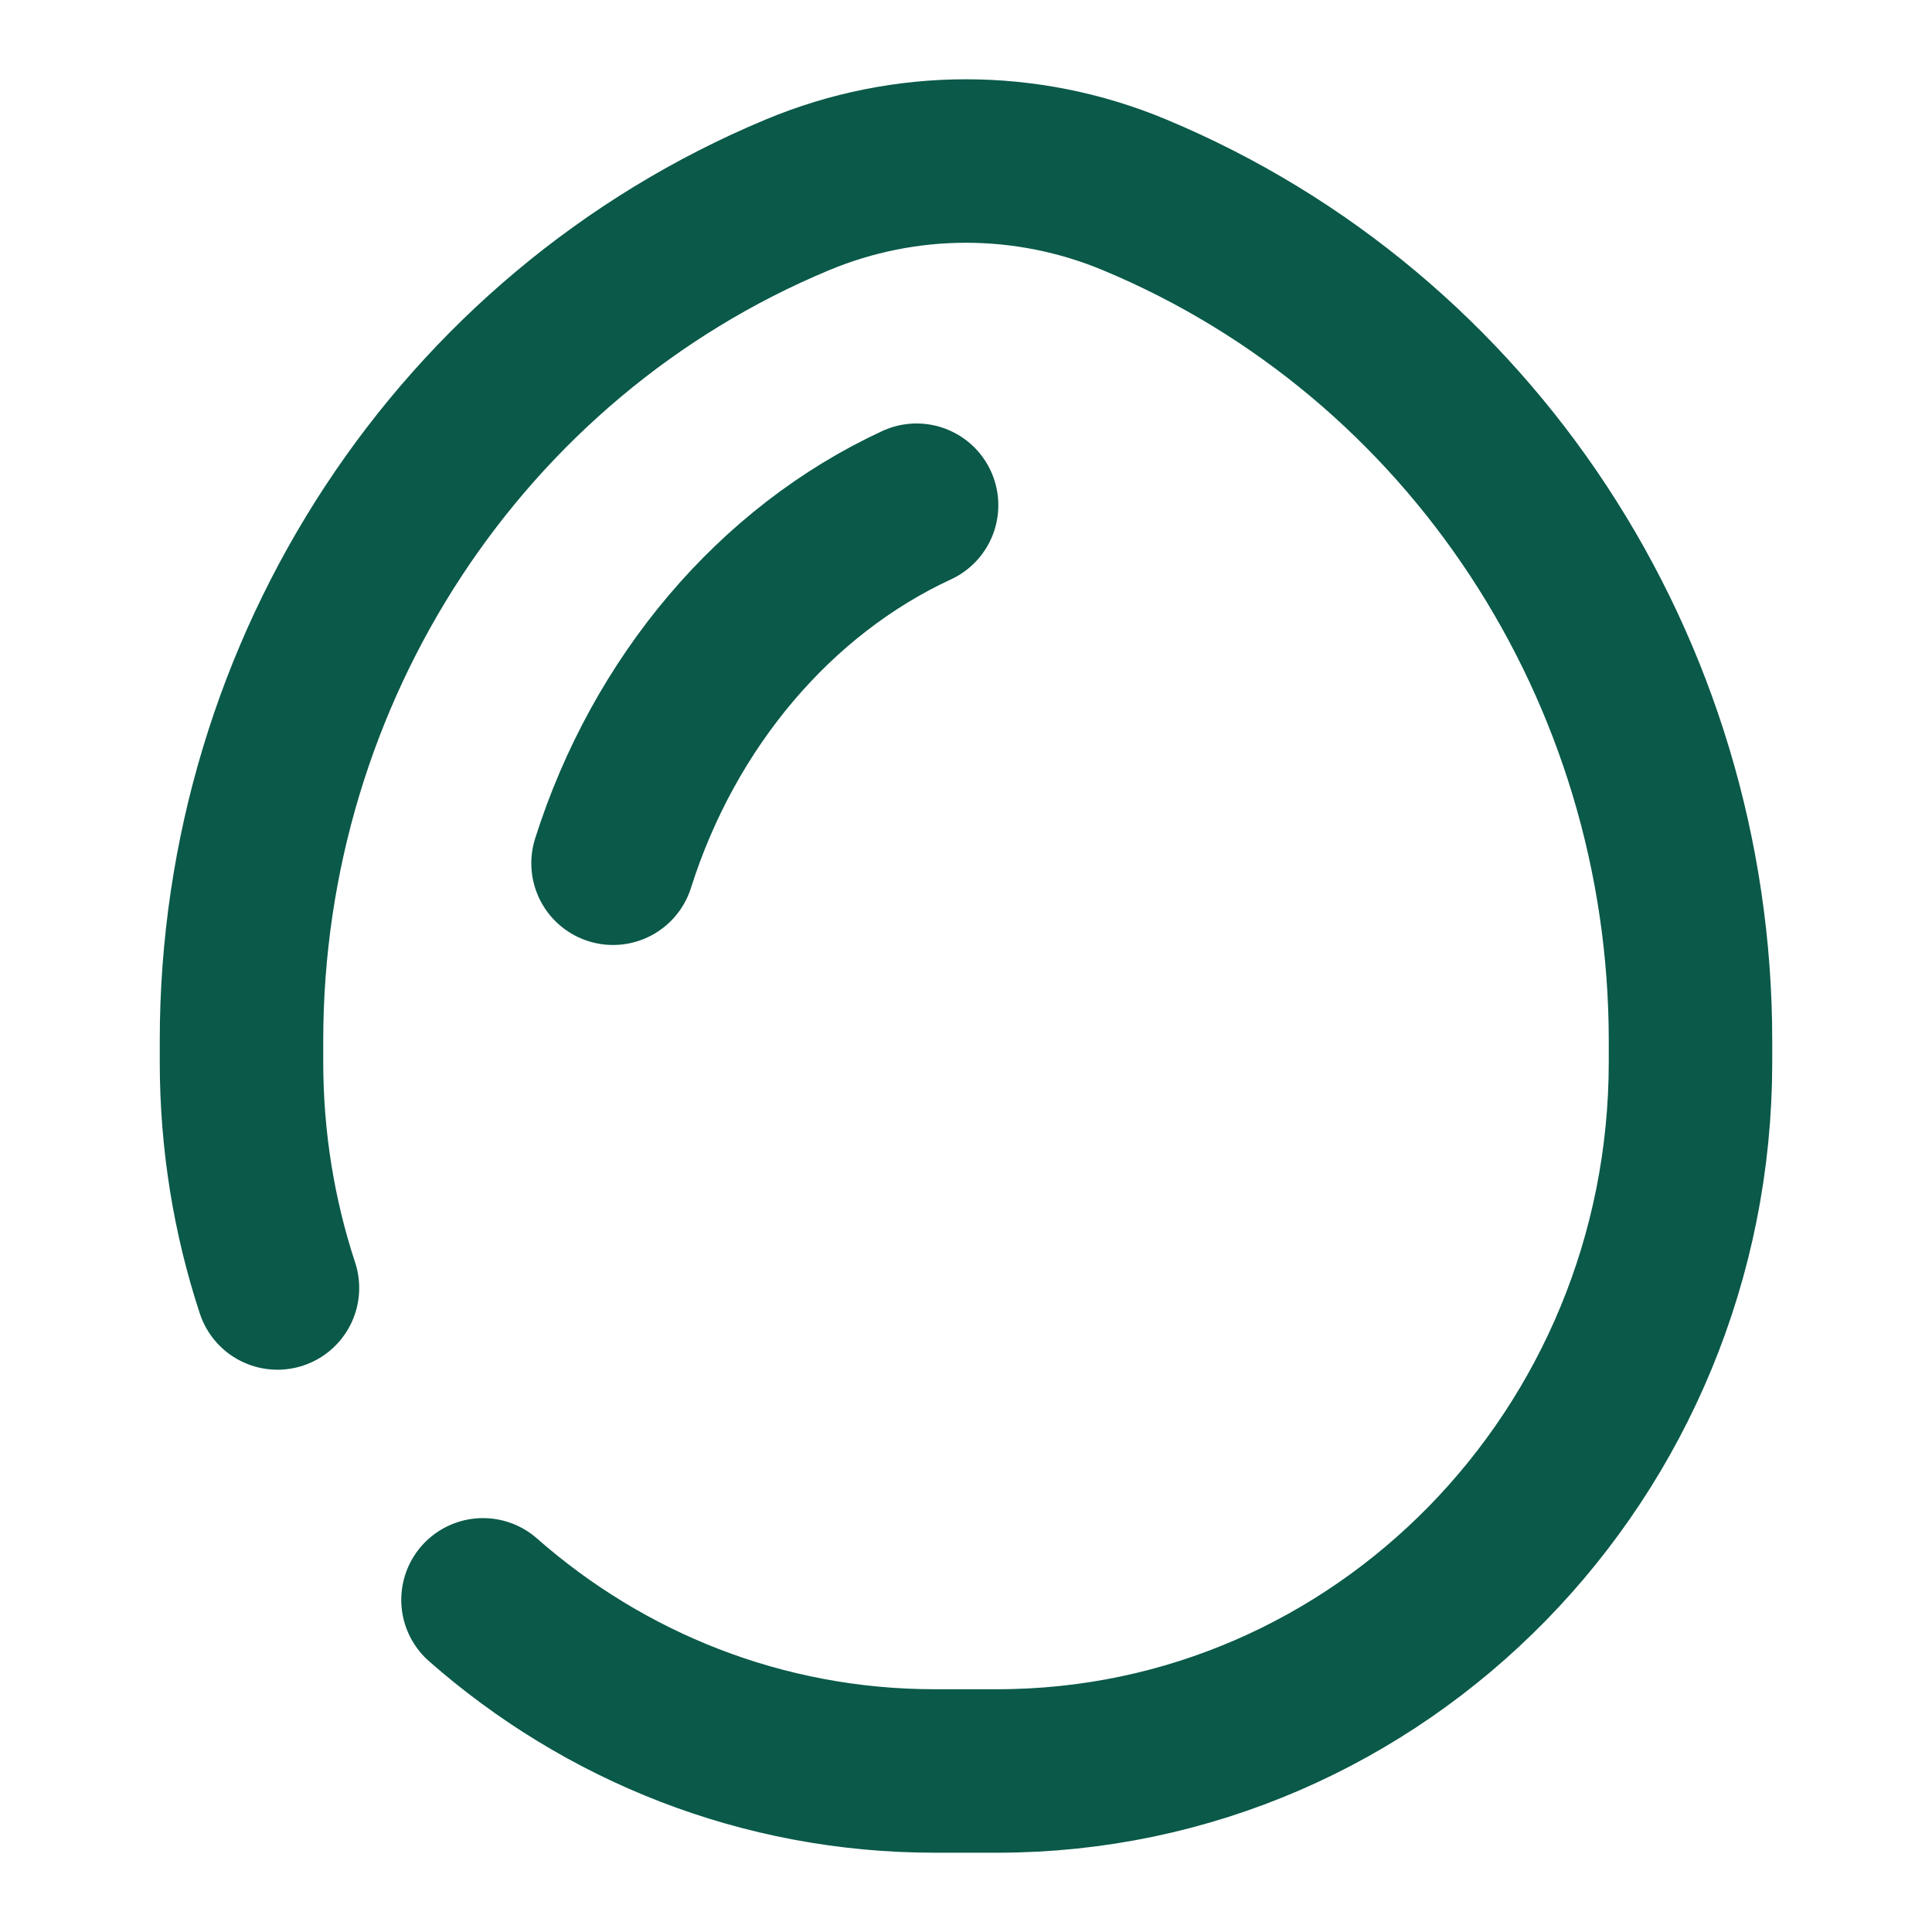 <svg width="26" height="26" viewBox="0 0 26 26" fill="none" xmlns="http://www.w3.org/2000/svg">
<path d="M3.734 17.333C3.42 16.378 3.25 15.355 3.25 14.292V14.005C3.25 9.01 6.206 4.51 10.729 2.623C12.185 2.015 13.815 2.015 15.271 2.623C19.794 4.51 22.75 9.01 22.75 14.005V14.292C22.75 19.562 18.573 23.833 13.421 23.833H12.579C10.257 23.833 8.133 22.966 6.5 21.53" stroke="#0A5949" stroke-width="2.2" stroke-linecap="round"/>
<path d="M8.25 11.617C8.938 9.445 10.434 7.679 12.335 6.799" stroke="#0A5949" stroke-width="2.2" stroke-linecap="round"/>
</svg>

